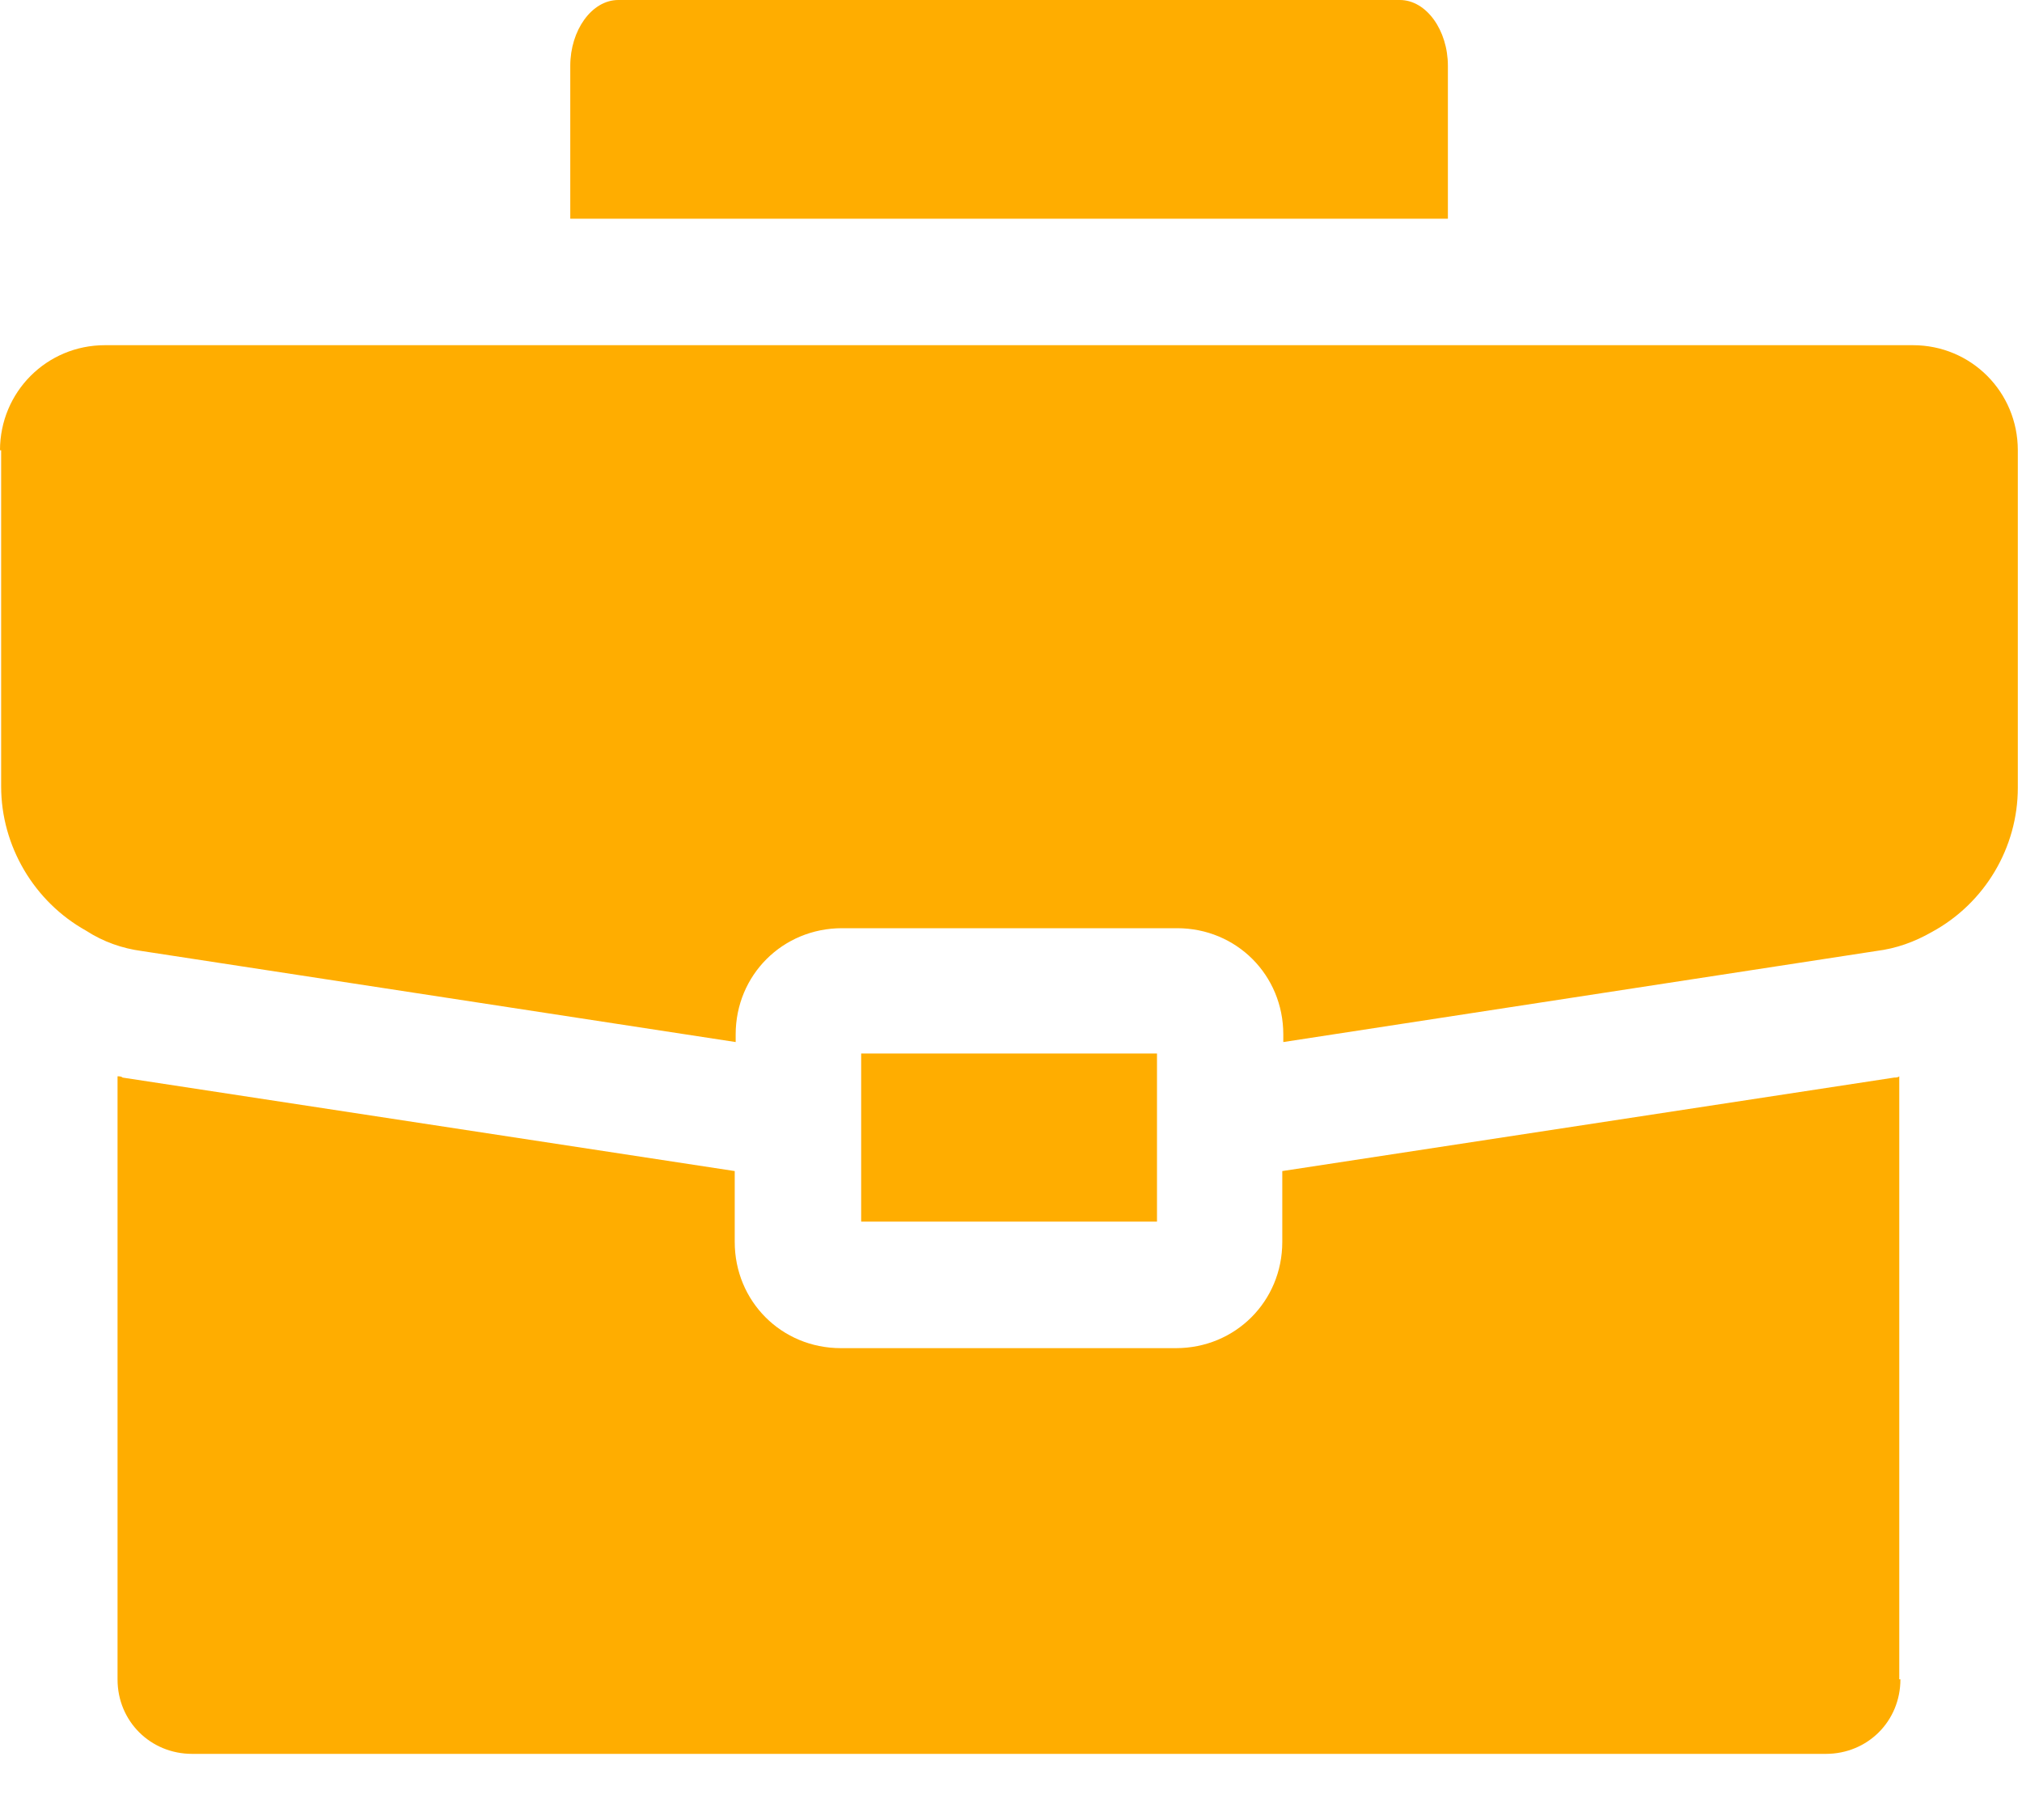 <svg xmlns="http://www.w3.org/2000/svg" fill="none" viewBox="0 0 30 27" height="27" width="30">
<path fill="#FFAD00" d="M17.166 15.629H12.777V18.123H17.166V15.629Z"></path>
<path fill="#FFAD00" d="M21.482 3.245H8.461V0.976C8.461 0.449 8.78 0 9.174 0H20.769C21.163 0 21.482 0.449 21.482 0.976V3.245Z"></path>
<path fill="#FFAD00" d="M28.176 24.913H28.196C28.196 25.534 27.71 26.019 27.089 26.019H2.851C2.232 26.019 1.744 25.534 1.744 24.915V15.967C1.764 15.967 1.8 15.967 1.819 15.986L10.901 17.373V18.424C10.901 19.304 11.594 20 12.476 20H17.447C18.329 20 19.025 19.304 19.025 18.424V17.373L28.104 15.986C28.124 15.986 28.16 15.986 28.179 15.967V24.913H28.176Z"></path>
<path fill="#FFAD00" d="M29.938 6.68V11.687C29.938 12.569 29.453 13.396 28.665 13.825C28.402 13.975 28.138 14.07 27.839 14.108L19.04 15.459V15.346C19.04 14.466 18.346 13.77 17.464 13.77H12.493C11.611 13.77 10.915 14.466 10.915 15.346V15.459L2.1 14.108C1.817 14.07 1.537 13.975 1.276 13.806C0.505 13.376 0.017 12.55 0.017 11.667V6.68H0C0 5.815 0.693 5.121 1.556 5.121H28.382C29.248 5.121 29.938 5.817 29.938 6.68Z"></path>
</svg>
